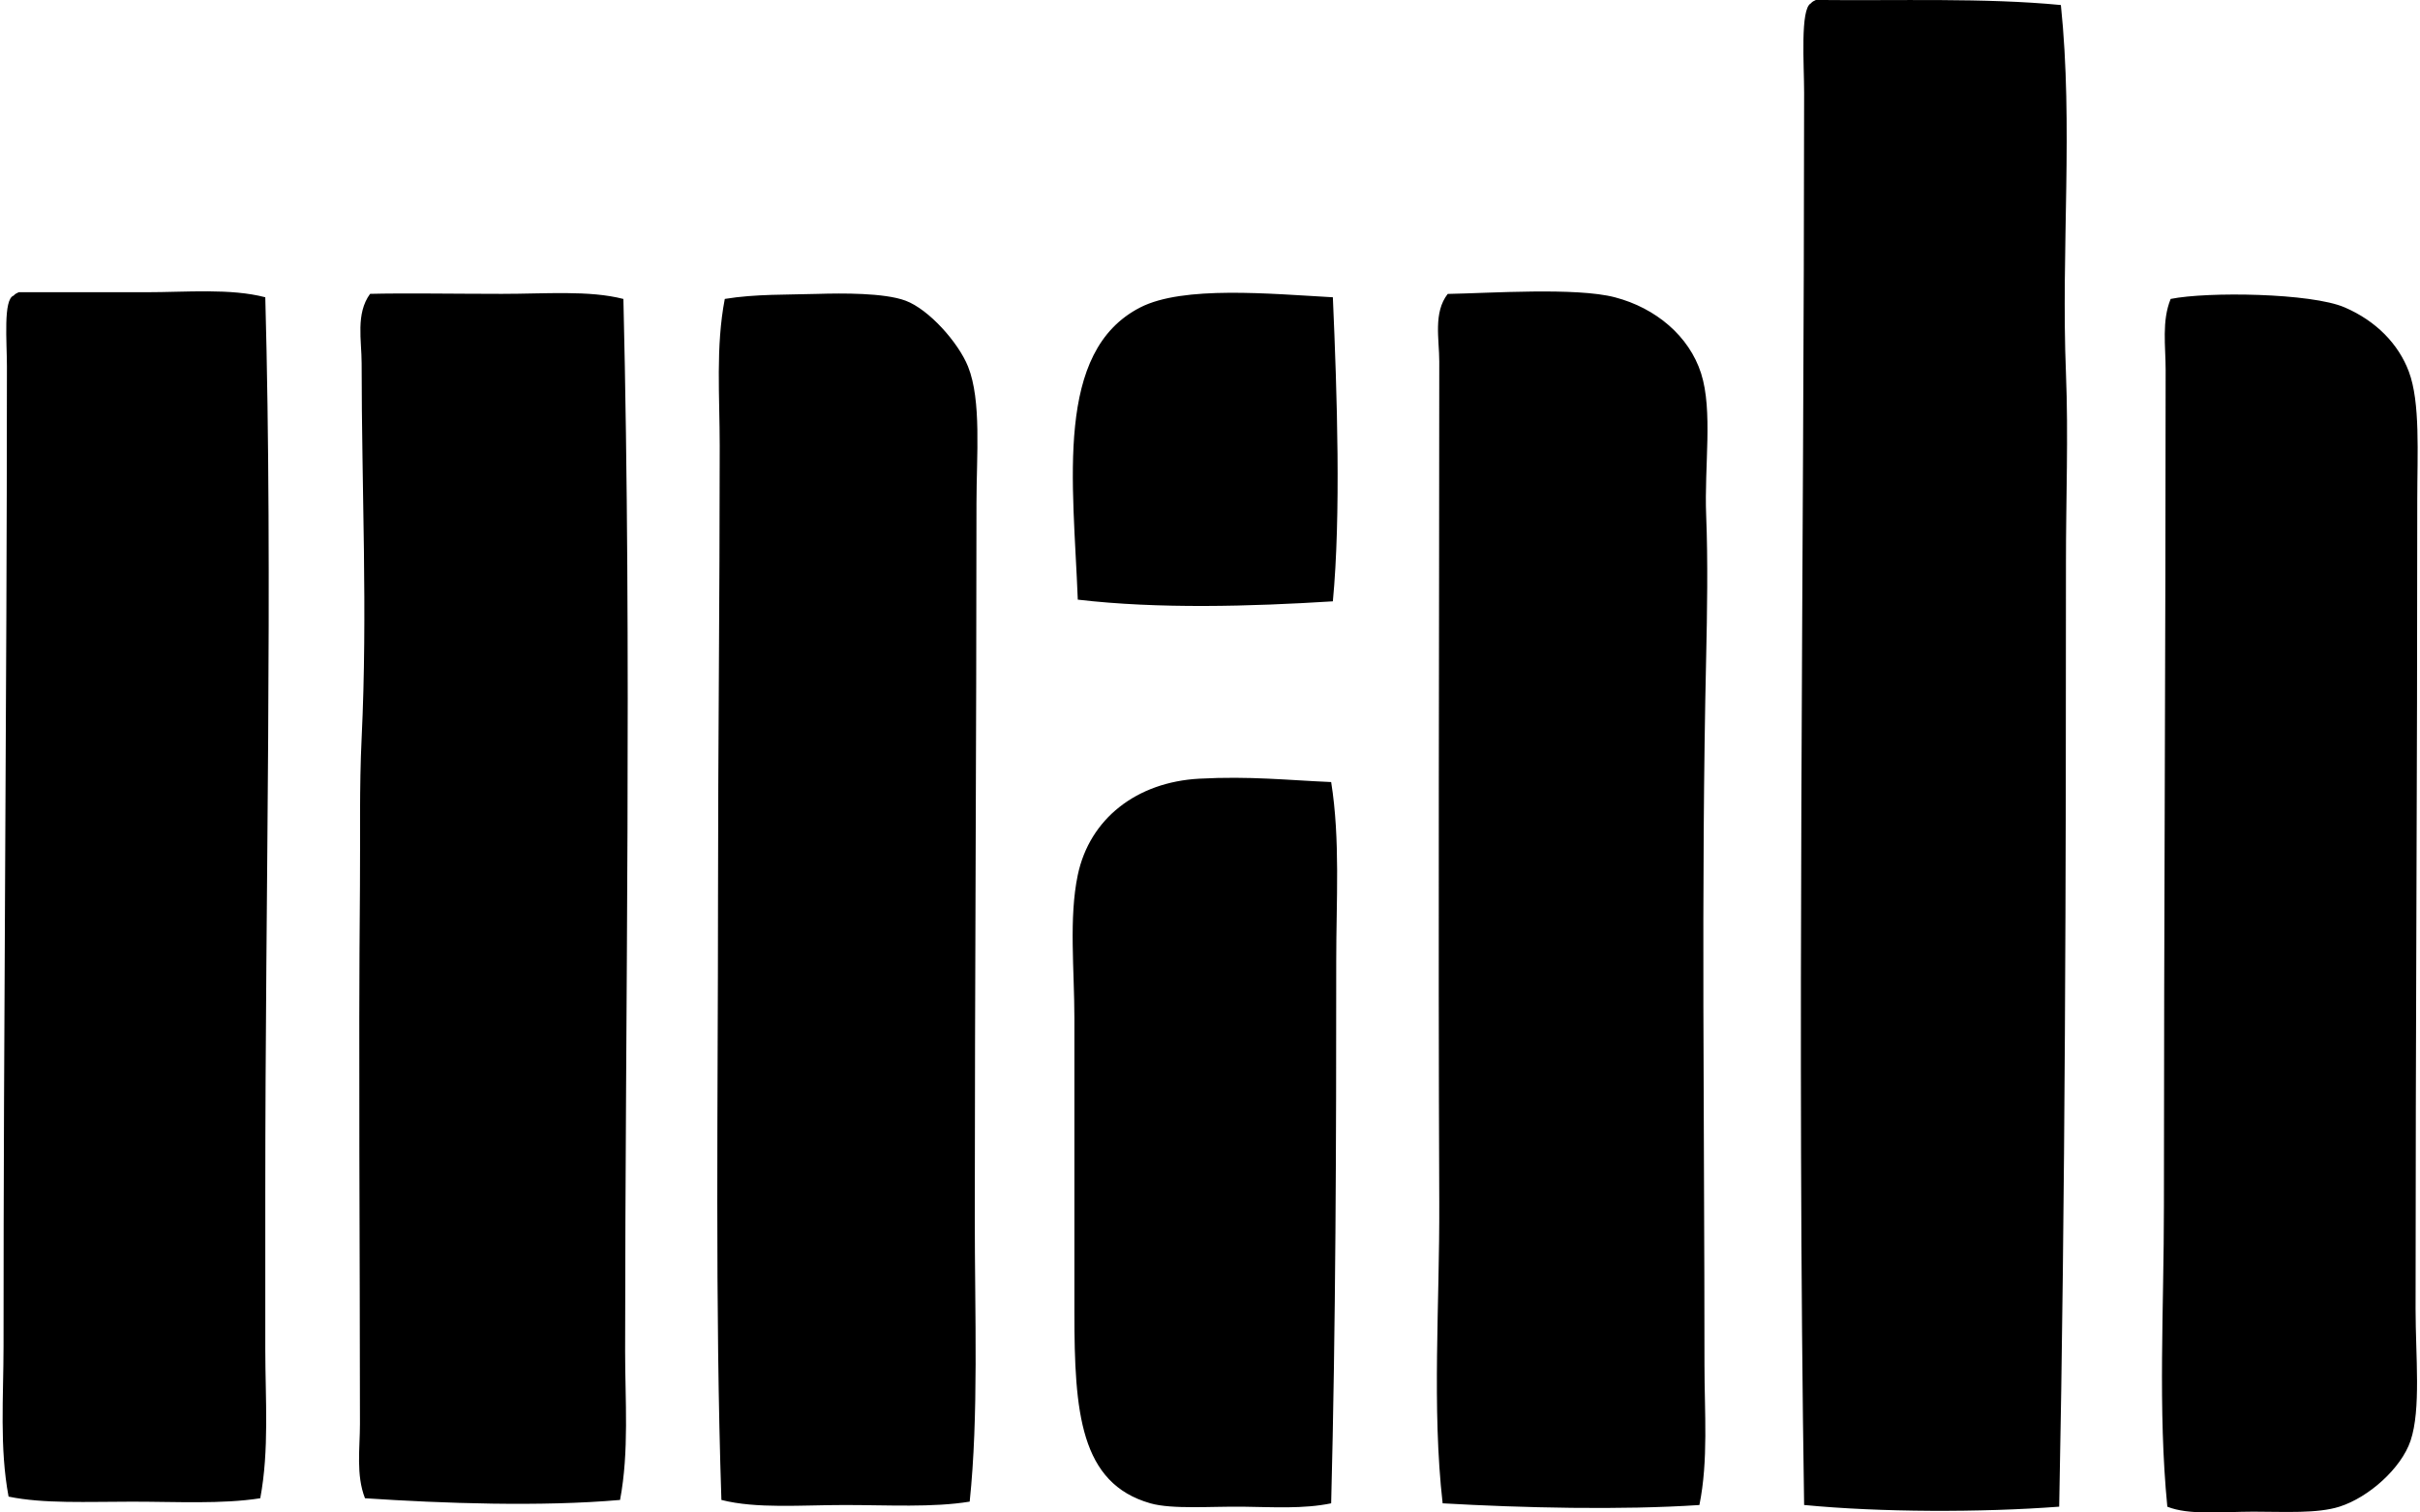 <svg xmlns="http://www.w3.org/2000/svg" width="320" height="200" fill="none" viewBox="0 0 320 200">
  <path fill="#000" fill-rule="evenodd" d="M272.513.665c1.658 15.93.014 32.299.671 48.693.33 8.254-.005 16.654 0 25.015.008 40.489-.085 84.19-.894 124.858-10.331.782-23.67.755-33.728-.223-.956-61.362-.014-124.148 0-186.729 0-3.722-.536-11.109.893-11.837.161-.21.407-.335.666-.447 10.908.12 22.347-.3 32.392.67ZM35.08 39.31c1.02 37.686-.004 78.135 0 118.606.005 6.868 0 13.714 0 20.55.005 6.569.533 13.263-.665 19.653-5.08.8-11.144.447-16.976.451-5.818 0-11.707.291-16.305-.67-1.211-6.448-.666-13.24-.666-19.88C.46 135.024.906 93.235.915 48.474c0-3.284-.51-8.914.89-9.384.164-.21.41-.335.67-.447h16.752c5.572-.004 11.238-.536 15.854.666Zm47.353.222c1.135 47.46.232 93.409.228 139.157-.005 6.48.545 13.196-.67 19.653-10.457.916-23.375.46-33.728-.224-1.203-3.074-.666-6.6-.666-9.826 0-23.495-.206-48.344 0-71.031.058-6.497-.094-13.106.223-19.656.809-16.9 0-32.741 0-49.587 0-2.998-.8-6.547 1.117-9.16 4.357-.117 11.449 0 17.418 0 5.8.004 11.533-.497 16.078.674Zm142.281 159.48c-10.331.688-23.433.38-33.951-.223-1.439-12.659-.389-26.275-.447-39.756-.157-36.758-.005-73.346 0-111.234 0-2.945-.809-6.461 1.117-8.932 5.554-.099 16.989-.894 22.11.446 5.429 1.417 9.822 5.148 11.394 10.054 1.582 4.952.412 12.293.671 18.76.245 6.099.129 12.926 0 18.762-.684 30.238-.219 62.045-.224 93.588 0 6.341.528 12.628-.67 18.535Zm-96.492-.447c-4.866.8-10.818.447-16.524.447-5.791 0-11.654.514-16.306-.67-.853-25.654-.447-52.692-.447-79.74 0-19.54.224-39.095.224-59.636 0-6.551-.545-13.12.67-19.438 4.04-.666 8.365-.541 12.284-.666 3.195-.098 8.812-.148 11.614.894 3.096 1.152 6.993 5.54 8.266 8.709 1.805 4.5 1.117 11.814 1.117 18.093-.004 32.043-.219 63.135-.223 94.476 0 12.981.518 26.168-.675 37.531Zm48.023-159.256c.567 12.958 1.077 28.87 0 40.207-10.814.68-23.111 1.028-33.728-.223-.595-15.52-3.119-32.817 8.266-38.644 5.675-2.904 17.123-1.805 25.462-1.34Zm110.344 159.926c-1.264-12.838-.447-26.248-.451-39.76 0-37.299.232-75.486.228-110.564 0-3.168-.532-6.448.665-9.383 4.853-.979 18.567-.796 23.004 1.117 4.16 1.791 7.119 4.843 8.486 8.485 1.533 4.067 1.117 10.84 1.117 16.98.009 35.641-.228 71.022-.223 106.985 0 6.251.737 13.258-.666 17.422-1.234 3.647-5.528 7.481-9.384 8.709-2.931.939-7.288.671-11.395.666-4.204.009-8.534.487-11.381-.657Zm-110.568-95.822c1.215 7.592.666 15.707.67 23.674.005 23.777-.062 48.197-.67 71.701-3.669.76-7.677.496-11.618.447-4.138-.058-9.388.376-12.284-.447-9.29-2.645-10.054-12.038-10.05-25.238.005-13.709-.004-25.613 0-38.866 0-6.466-.746-13.294.447-18.982 1.56-7.423 7.762-12.293 16.087-12.736 6.698-.357 11.613.197 17.418.447Z" clip-rule="evenodd"/>
</svg>
